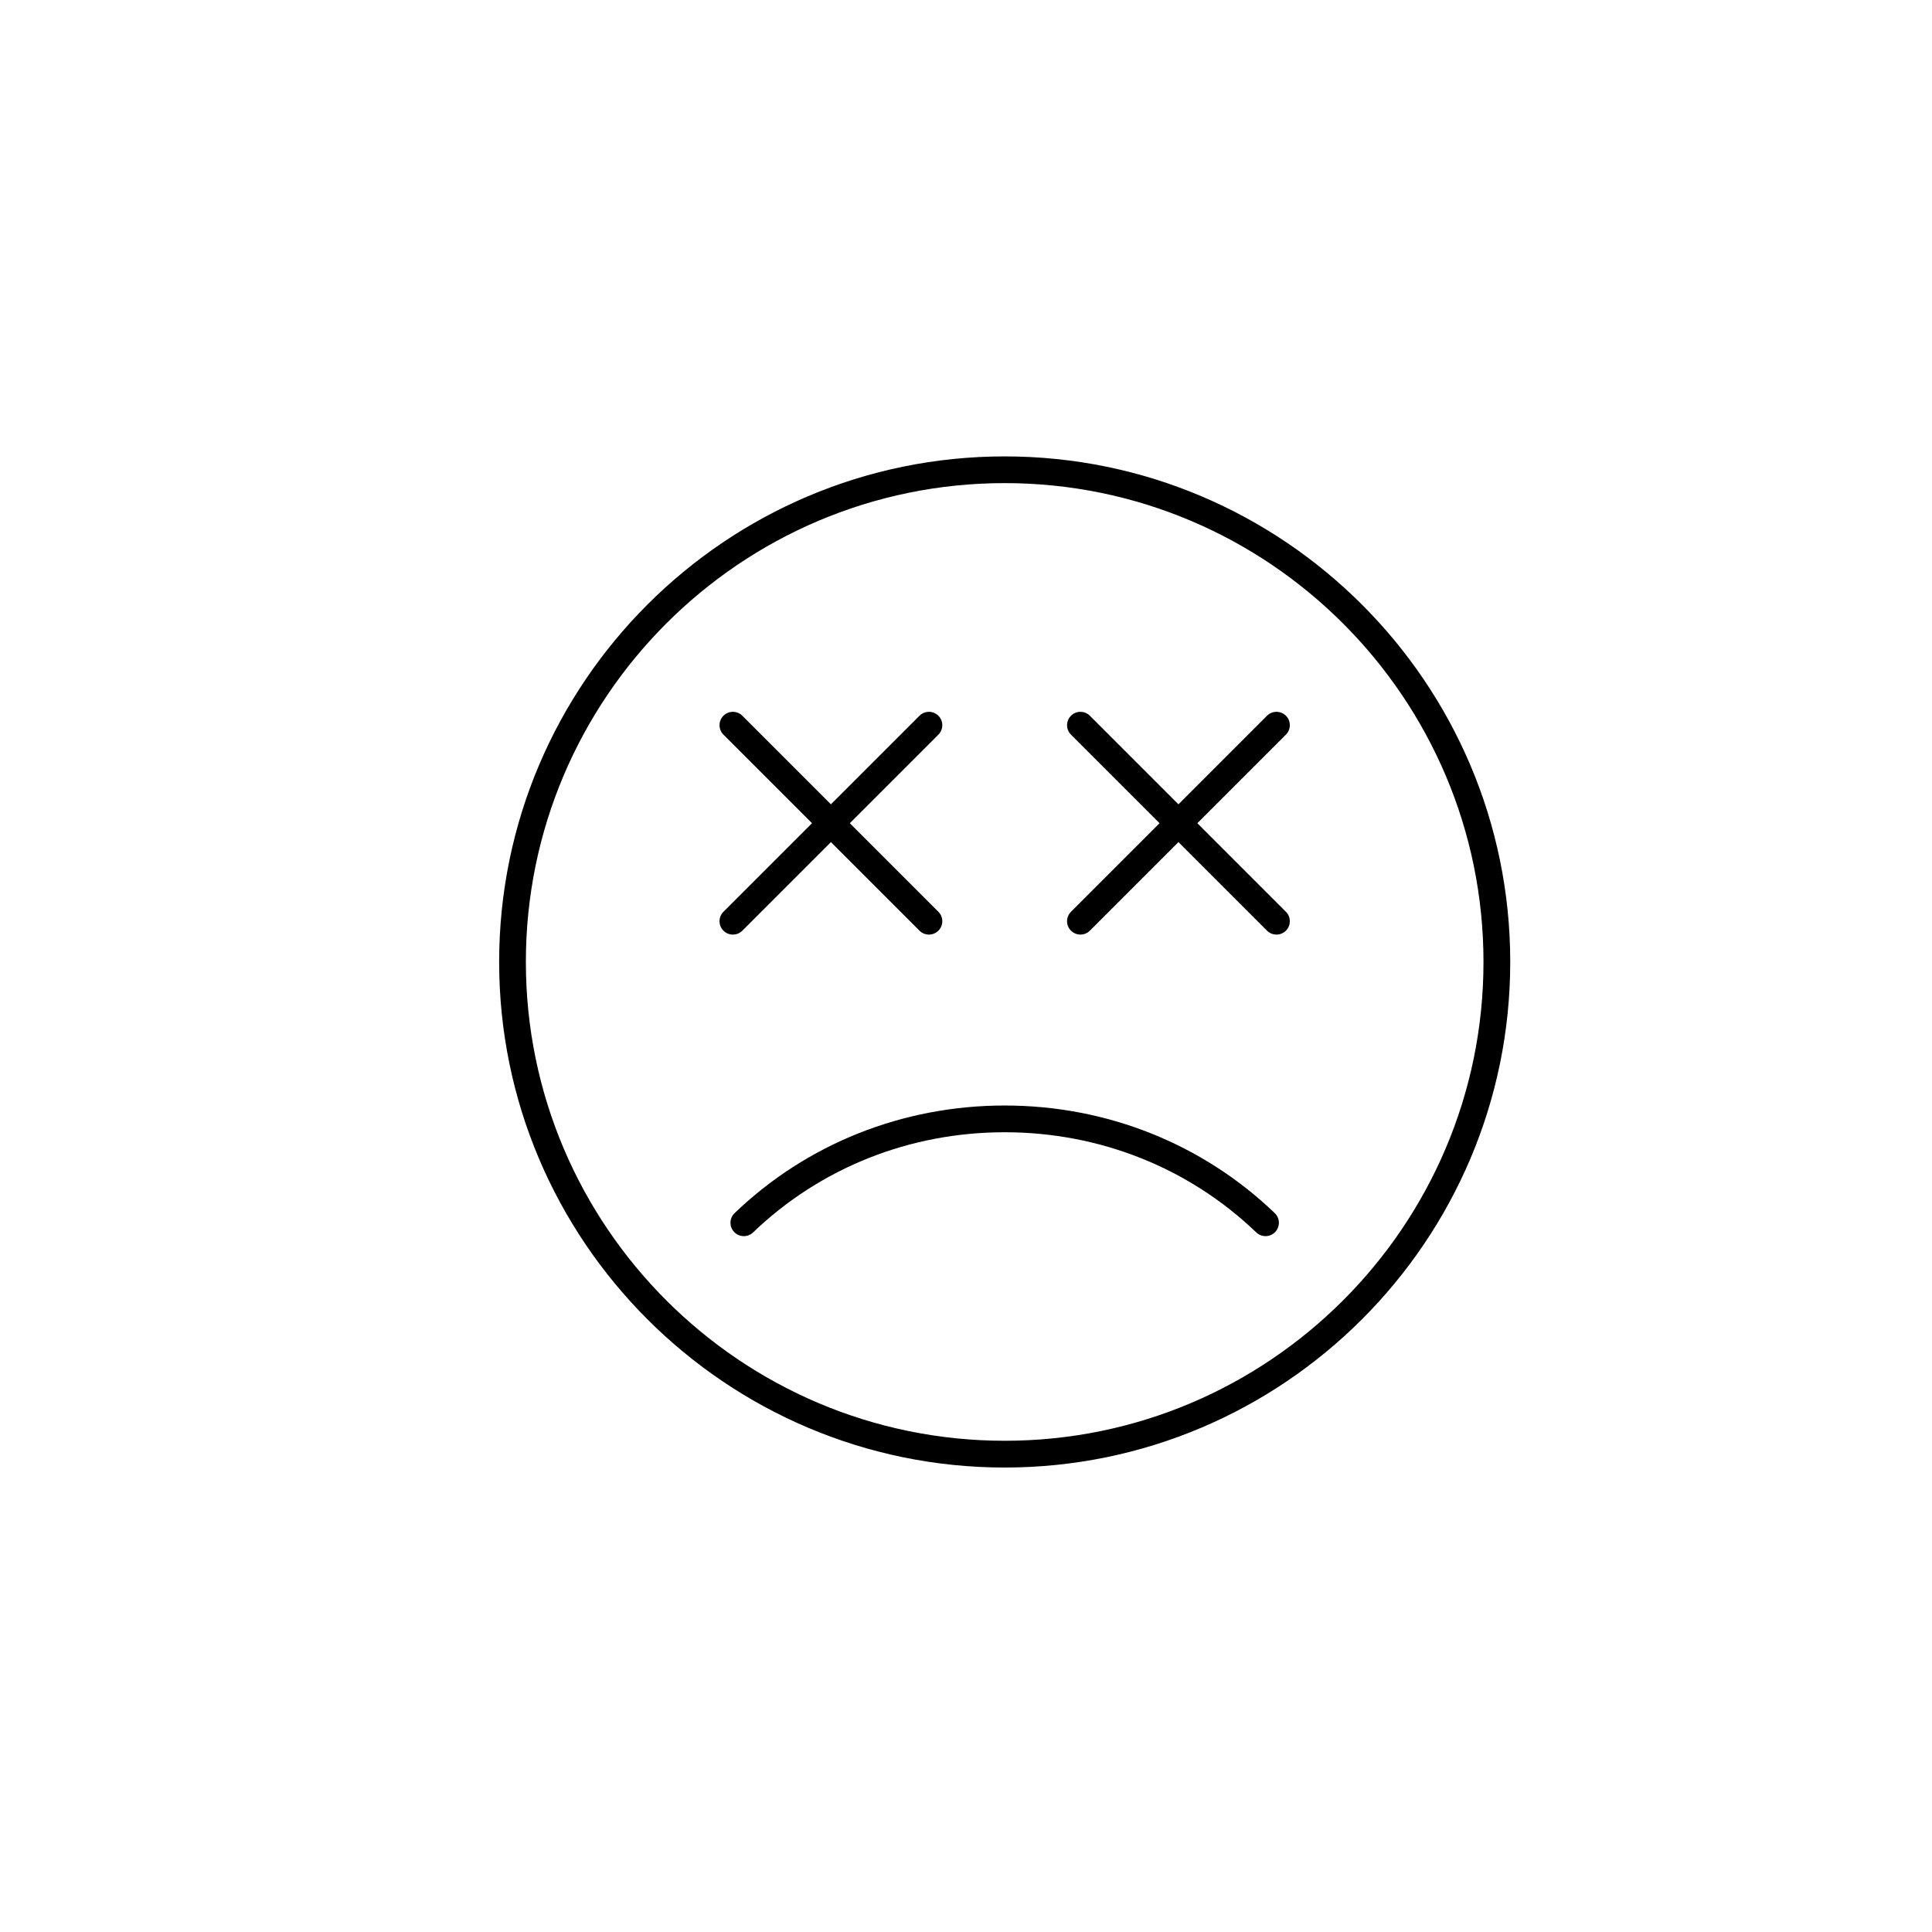 <?xml version="1.0" encoding="UTF-8"?>
<!-- Uploaded to: ICON Repo, www.svgrepo.com, Generator: ICON Repo Mixer Tools -->
<svg fill="#000000" width="800px" height="800px" version="1.1" viewBox="144 144 512 512" xmlns="http://www.w3.org/2000/svg">
 <g>
  <path d="m410.25 532.91c73.879 0 133.98-60.102 133.98-133.98 0-73.879-60.102-133.98-133.98-133.98-73.875 0-133.97 60.098-133.97 133.98 0 73.871 60.102 133.98 133.97 133.98zm0-260.88c69.973 0 126.89 56.926 126.89 126.9 0 69.969-56.926 126.89-126.89 126.89-69.965-0.004-126.89-56.934-126.89-126.9 0-69.973 56.926-126.89 126.89-126.89z"/>
  <path d="m335.72 390.64c0.691 0.691 1.598 1.035 2.504 1.035s1.812-0.344 2.504-1.035l23.473-23.473 23.473 23.473c0.691 0.691 1.598 1.035 2.504 1.035s1.812-0.344 2.504-1.035c1.383-1.383 1.383-3.629 0-5.008l-23.473-23.473 23.473-23.473c1.383-1.383 1.383-3.629 0-5.008-1.383-1.383-3.629-1.383-5.008 0l-23.473 23.473-23.473-23.473c-1.383-1.383-3.629-1.383-5.008 0-1.383 1.383-1.383 3.629 0 5.008l23.473 23.473-23.473 23.473c-1.383 1.383-1.383 3.621 0 5.008z"/>
  <path d="m427.82 390.64c0.691 0.691 1.598 1.035 2.504 1.035s1.812-0.344 2.504-1.035l23.473-23.473 23.473 23.473c0.691 0.691 1.598 1.035 2.504 1.035s1.812-0.344 2.504-1.035c1.383-1.383 1.383-3.629 0-5.008l-23.473-23.473 23.473-23.473c1.383-1.383 1.383-3.629 0-5.008-1.383-1.383-3.629-1.383-5.008 0l-23.473 23.473-23.473-23.473c-1.383-1.383-3.629-1.383-5.008 0-1.383 1.383-1.383 3.629 0 5.008l23.473 23.473-23.473 23.473c-1.387 1.383-1.387 3.621 0 5.008z"/>
  <path d="m338.57 470.5c1.352 1.414 3.598 1.457 5.008 0.105 17.828-17.121 41.508-26.547 66.672-26.547 25.168 0 48.844 9.43 66.676 26.547 0.688 0.656 1.57 0.984 2.453 0.984 0.93 0 1.855-0.363 2.551-1.09 1.359-1.41 1.309-3.652-0.102-5.008-19.156-18.391-44.574-28.52-71.578-28.52s-52.422 10.129-71.574 28.52c-1.414 1.355-1.461 3.598-0.105 5.008z"/>
 </g>
</svg>